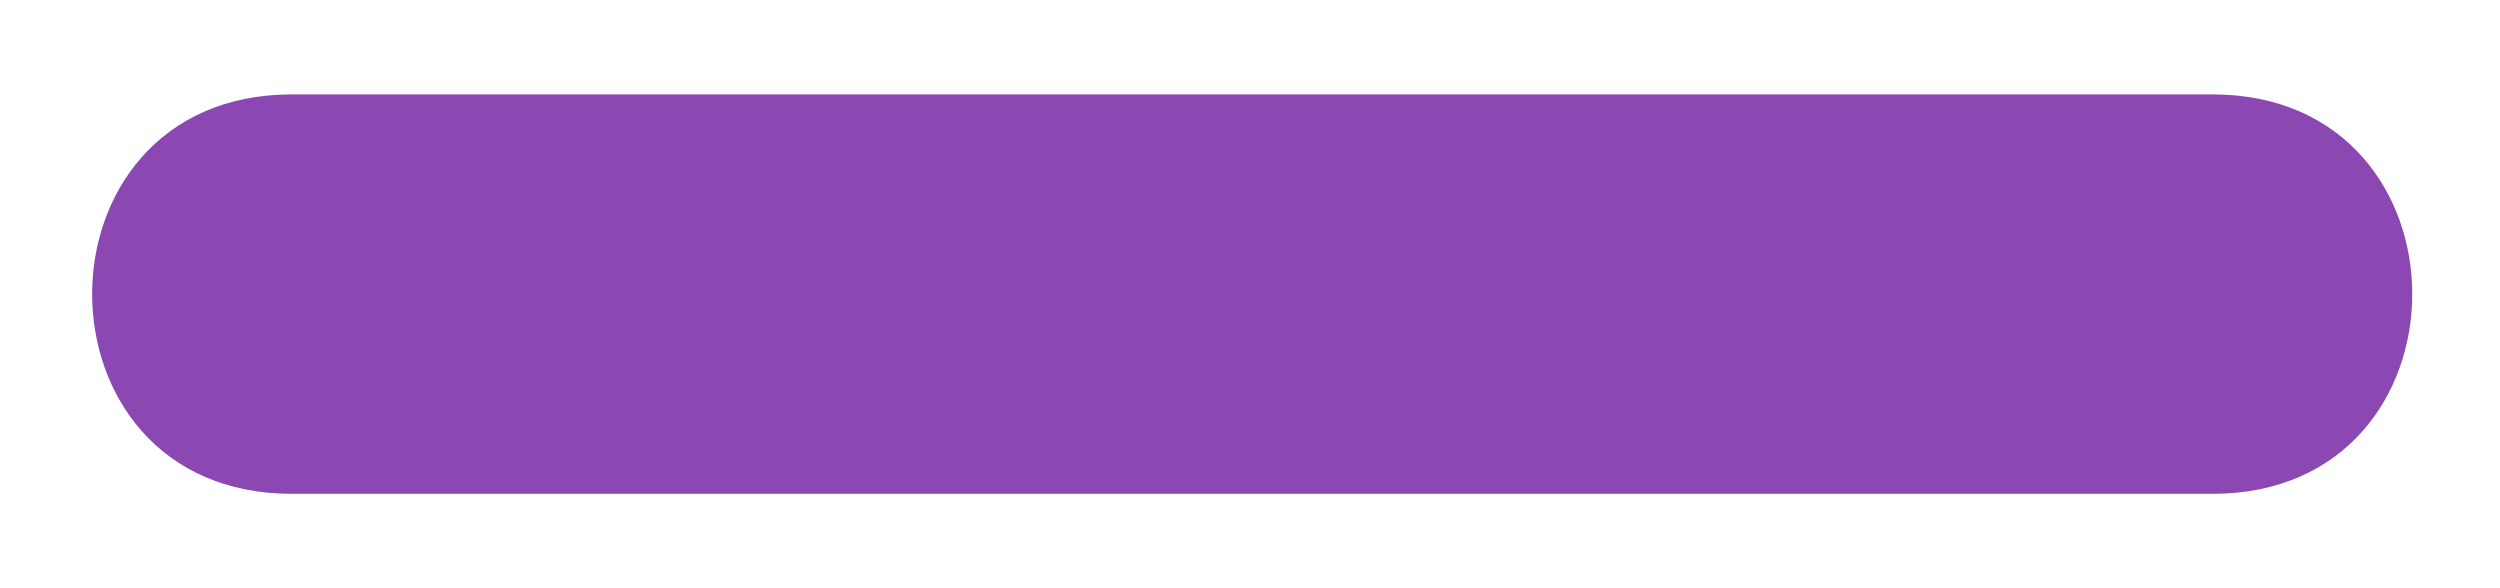 <svg width="17" height="4" viewBox="0 0 17 4" fill="none" xmlns="http://www.w3.org/2000/svg"><path fill-rule="evenodd" clip-rule="evenodd" d="M1.984 0.642L15.045 0.642C16.856 0.642 16.856 3.358 15.045 3.358L1.984 3.358C0.174 3.358 0.174 0.642 1.984 0.642Z" fill="#8B47B2"/></svg>